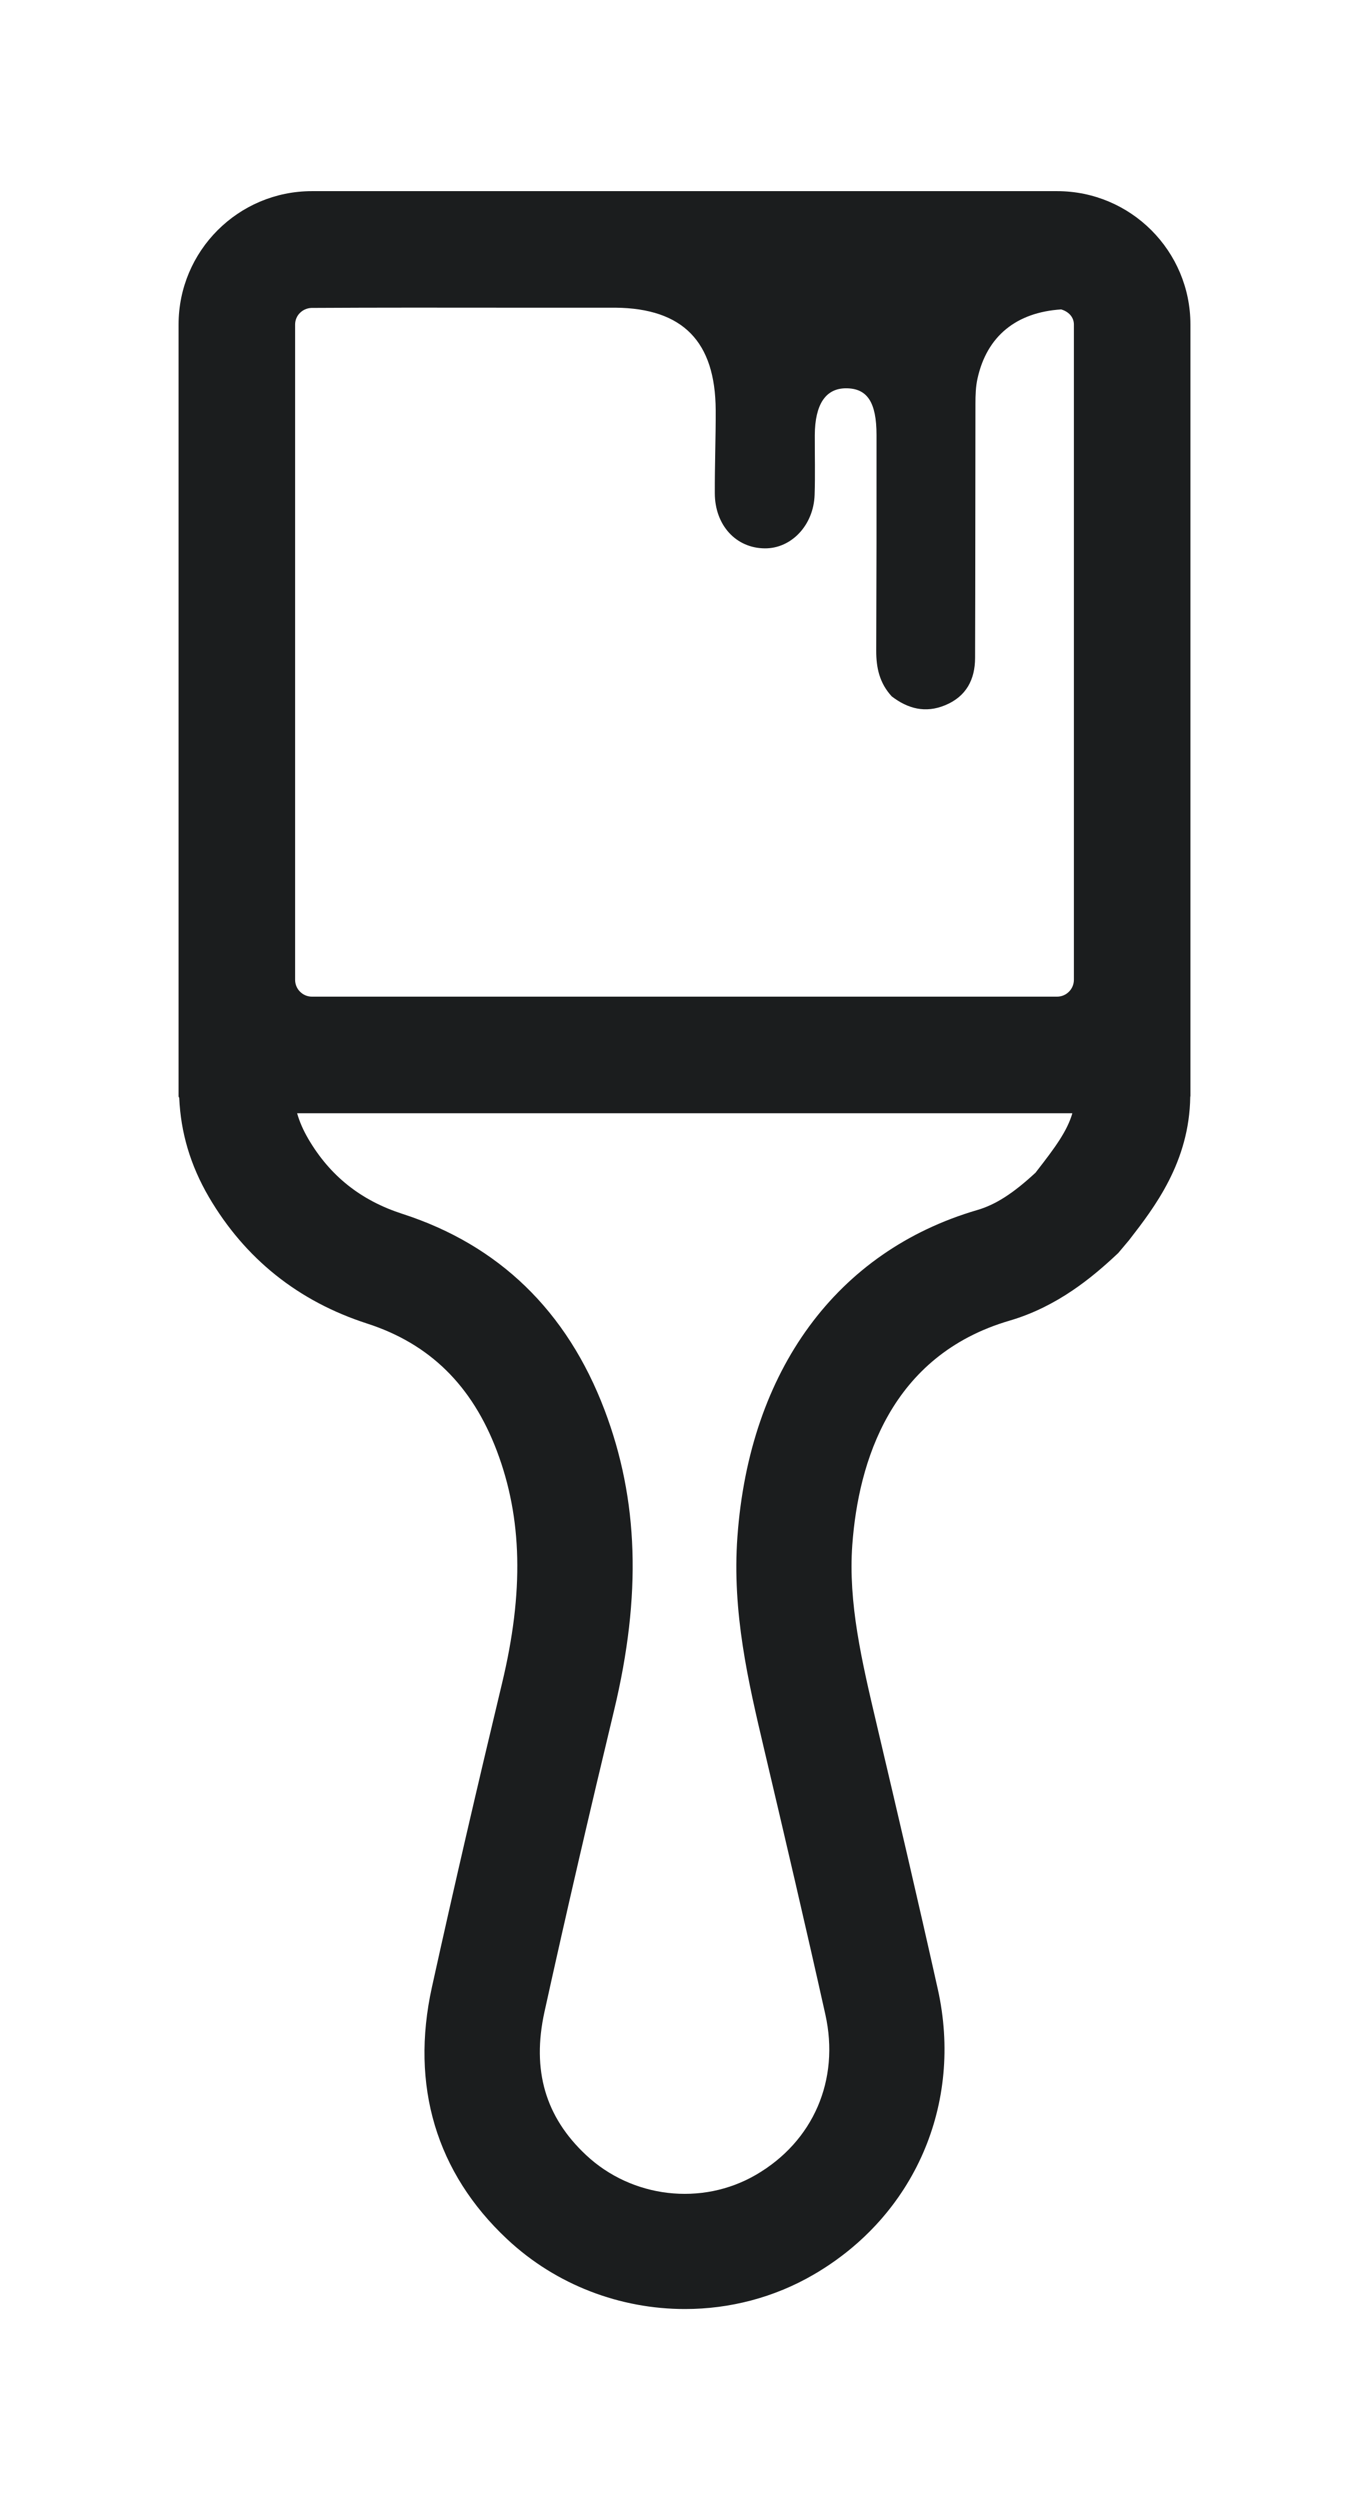 <?xml version="1.0" encoding="UTF-8"?><svg id="a" xmlns="http://www.w3.org/2000/svg" width="23" height="42" viewBox="0 0 23 42"><defs><style>.b{fill:#1b1d1e;}</style></defs><path class="b" d="M17.759,3.211H5.241c-1.238,0-2.241,1.004-2.241,2.241v12.966c0,.011,.01,.017,.011,.027,.026,.58,.185,1.127,.498,1.664,.608,1.037,1.502,1.752,2.66,2.126,1.048,.339,1.761,1.038,2.178,2.138,.428,1.129,.456,2.369,.088,3.903-.407,1.699-.803,3.402-1.179,5.109-.364,1.653,.073,3.117,1.266,4.233,.825,.772,1.902,1.172,2.986,1.172,.746,0,1.495-.19,2.164-.58,1.694-.986,2.512-2.867,2.084-4.792-.333-1.494-.682-2.984-1.034-4.479-.243-1.034-.473-2.011-.403-2.985,.102-1.395,.643-3.183,2.642-3.768,.805-.236,1.398-.732,1.827-1.137l.18-.214c.43-.555,1.014-1.312,1.029-2.411l.003-.007V5.452c0-1.238-1.004-2.241-2.241-2.241Zm.283,13.249c0,.156-.127,.283-.283,.283H5.241c-.156,0-.283-.127-.283-.283V5.452c0-.152,.122-.272,.273-.279,1.126-.007,2.253-.005,3.379-.004h1.732c1.13,.012,1.676,.568,1.682,1.719,.002,.466-.017,.932-.015,1.398,.002,.539,.357,.923,.841,.926,.447,.003,.819-.39,.836-.898,.011-.334,.002-.669,.003-1.004,.003-.517,.182-.786,.523-.787,.358-.001,.514,.233,.514,.786,.001,1.207,0,2.415-.005,3.622-.001,.286,.055,.545,.261,.768,.268,.205,.563,.287,.898,.148,.354-.147,.501-.431,.502-.795,.005-1.422,.003-2.845,.006-4.267,0-.142,.004-.289,.035-.427,.157-.712,.652-1.111,1.405-1.16,.119,.034,.214,.125,.214,.254v11.008Zm-.638,3.234c-.381,.354-.679,.545-.987,.634-2.356,.69-3.825,2.69-4.028,5.487-.092,1.27,.182,2.438,.45,3.575,.349,1.482,.696,2.964,1.027,4.45,.246,1.101-.201,2.135-1.167,2.696-.908,.527-2.081,.391-2.853-.333-.685-.641-.913-1.427-.699-2.403,.373-1.695,.766-3.385,1.171-5.072,.462-1.931,.411-3.532-.161-5.041-.63-1.661-1.772-2.769-3.393-3.294-.702-.226-1.22-.639-1.584-1.26-.086-.148-.148-.289-.188-.431h13.024c-.086,.298-.291,.576-.58,.948l-.034,.044Z"/></svg>